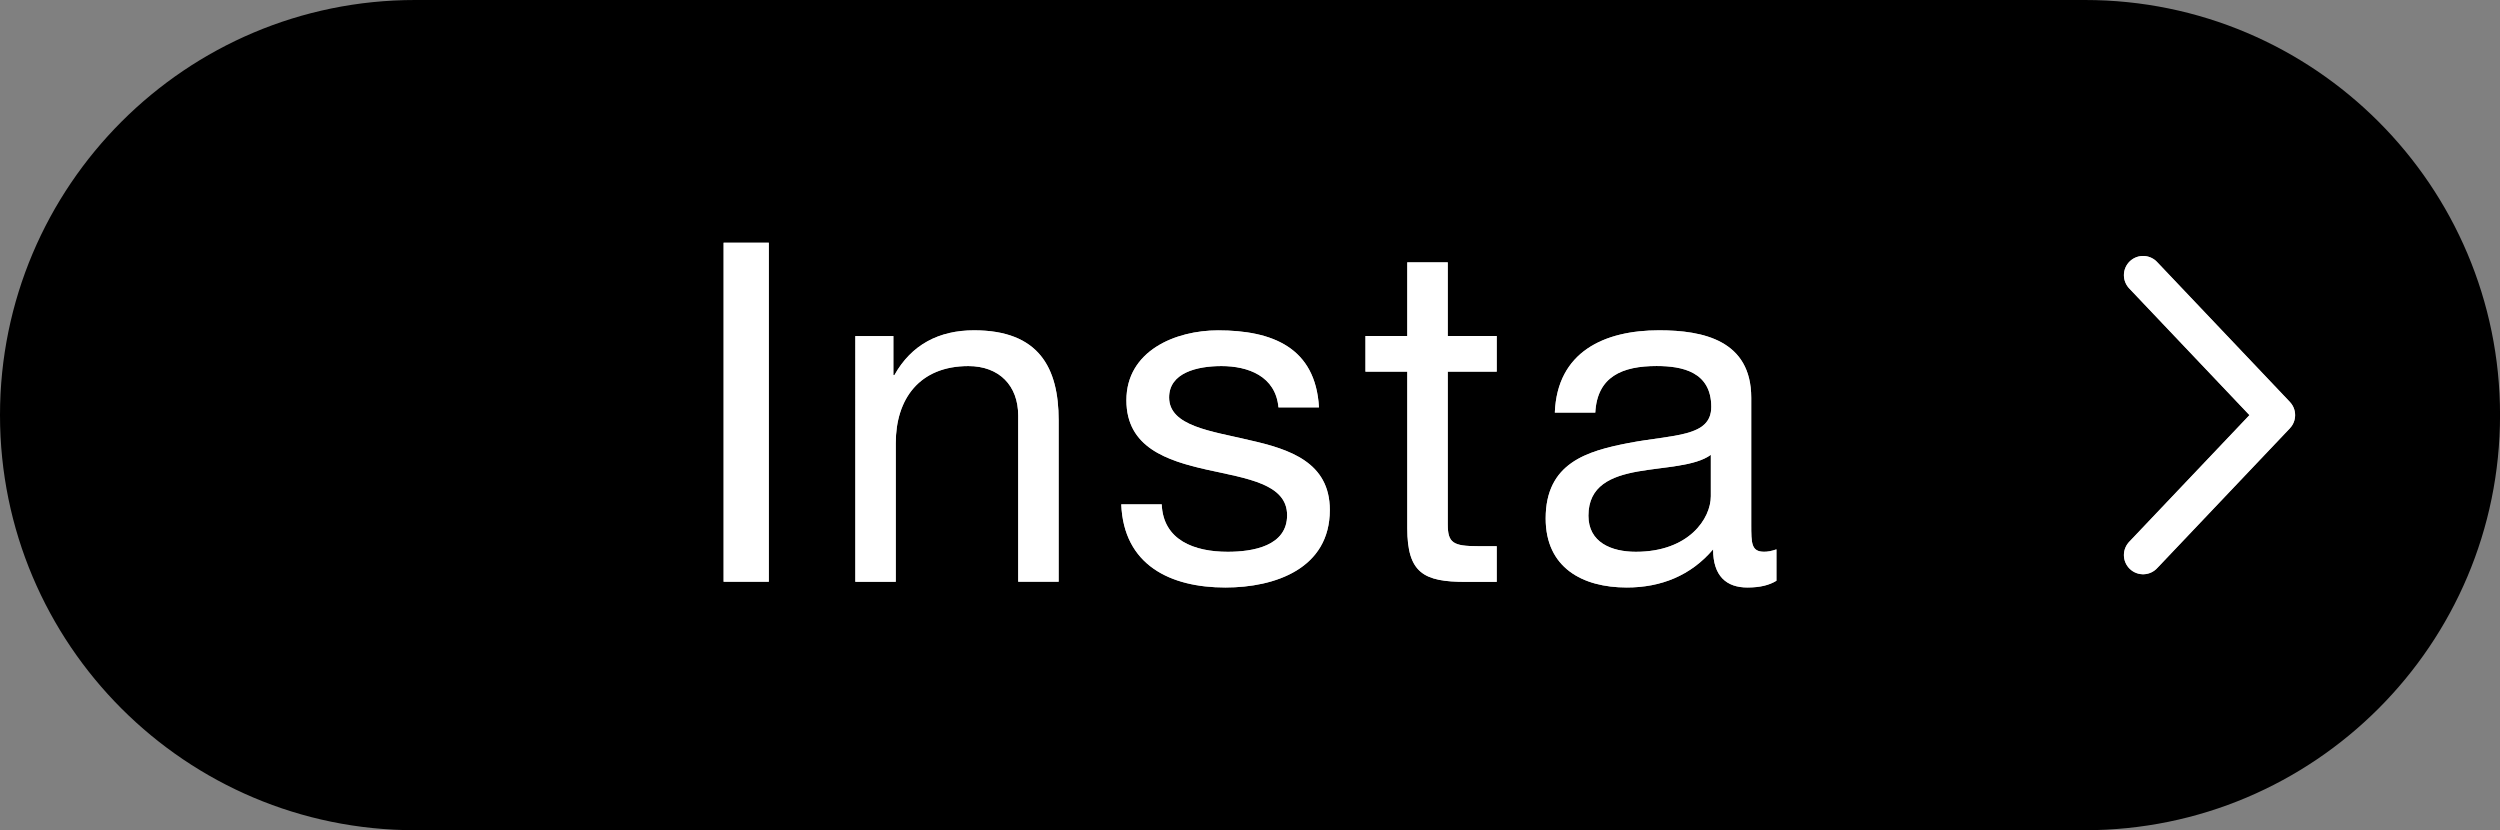 <?xml version="1.0" encoding="utf-8"?>
<!-- Generator: Adobe Illustrator 27.0.0, SVG Export Plug-In . SVG Version: 6.00 Build 0)  -->
<svg version="1.1" xmlns="http://www.w3.org/2000/svg" xmlns:xlink="http://www.w3.org/1999/xlink" x="0px" y="0px"
	 width="52.08px" height="17.295px" viewBox="0 0 52.08 17.295"
	 style="enable-background:new 0 0 52.08 17.295;" xml:space="preserve">
<rect x="0" y="0" width="52.08" height="17.295" fill="#808080" stroke="none"/>
<style type="text/css">
	.st0{fill:none;}
	.st1{fill:#FFFFFF;}
	.st2{fill:none;stroke:#FFFFFF;stroke-width:0.8;stroke-linecap:round;stroke-linejoin:round;stroke-miterlimit:10;}
	.st3{opacity:0.7;}
	.st4{opacity:0.7;fill:none;stroke:#FFFFFF;stroke-width:0.8;stroke-linecap:round;stroke-linejoin:round;stroke-miterlimit:10;}
</style>
<g id="レイヤー_1">
	<rect x="-710.067" y="77.901" class="st0" width="1200" height="66.783"/>
	<path d="M43.432,17.295H8.648C3.872,17.295,0,13.424,0,8.648l0,0C0,3.872,3.872,0,8.648,0
		h34.785c4.776,0,8.648,3.872,8.648,8.648l0,0
		C52.08,13.424,48.208,17.295,43.432,17.295z"/>
	<g>
		<path class="st1" d="M15.074,5.056h0.942v7.063H15.074V5.056z"/>
		<path class="st1" d="M17.818,7.001h0.793v0.813h0.021
			c0.355-0.635,0.929-0.933,1.66-0.933c1.346,0,1.762,0.774,1.762,1.873v3.365
			h-0.843V8.656c0-0.624-0.396-1.03-1.038-1.03
			c-1.018,0-1.512,0.684-1.512,1.604v2.89h-0.843V7.001z"/>
		<path class="st1" d="M24.201,10.506c0.03,0.751,0.683,0.989,1.375,0.989
			c0.524,0,1.237-0.119,1.237-0.762c0-0.653-0.831-0.763-1.676-0.95
			c-0.832-0.188-1.672-0.465-1.672-1.444c0-1.03,1.019-1.457,1.91-1.457
			c1.129,0,2.032,0.357,2.102,1.605h-0.844c-0.059-0.653-0.634-0.861-1.188-0.861
			c-0.506,0-1.09,0.139-1.09,0.653c0,0.604,0.892,0.702,1.677,0.891
			c0.841,0.188,1.671,0.465,1.671,1.454c0,1.218-1.137,1.615-2.176,1.615
			c-1.147,0-2.119-0.467-2.169-1.733H24.201z"/>
		<path class="st1" d="M30.16,6.999h1.02v0.744h-1.02v3.179
			c0,0.387,0.108,0.456,0.634,0.456h0.386v0.744H30.536
			c-0.872,0-1.22-0.179-1.22-1.121V7.743h-0.871V6.999h0.871V5.465h0.844V6.999z"
			/>
		<path class="st1" d="M37.006,12.099c-0.148,0.09-0.336,0.14-0.604,0.14
			c-0.437,0-0.715-0.238-0.715-0.794c-0.464,0.546-1.087,0.794-1.798,0.794
			c-0.929,0-1.69-0.417-1.69-1.438c0-1.157,0.86-1.404,1.727-1.572
			c0.931-0.179,1.723-0.119,1.723-0.752c0-0.732-0.604-0.852-1.139-0.852
			c-0.713,0-1.237,0.218-1.277,0.97h-0.843c0.049-1.267,1.031-1.714,2.172-1.714
			c0.919,0,1.92,0.209,1.92,1.407v2.632c0,0.396,0,0.574,0.268,0.574
			c0.069,0,0.148-0.011,0.257-0.05V12.099z M35.639,9.476
			c-0.326,0.237-0.959,0.247-1.521,0.346c-0.554,0.1-1.028,0.297-1.028,0.921
			c0,0.554,0.475,0.752,0.988,0.752c1.106,0,1.562-0.693,1.562-1.158V9.476z"/>
	</g>
	<polyline class="st2" points="44.645,5.732 47.412,8.648 47.412,8.648 44.645,11.563 	"/>
</g>
<g id="レイヤー_2">
	<g class="st3">
		<path class="st1" d="M15.074,5.056h0.942v7.063H15.074V5.056z"/>
		<path class="st1" d="M17.818,7.001h0.793v0.813h0.021
			c0.355-0.635,0.929-0.933,1.66-0.933c1.346,0,1.762,0.774,1.762,1.873v3.365
			h-0.843V8.656c0-0.624-0.396-1.03-1.038-1.03
			c-1.018,0-1.512,0.684-1.512,1.604v2.89h-0.843V7.001z"/>
		<path class="st1" d="M24.201,10.506c0.03,0.751,0.683,0.989,1.375,0.989
			c0.524,0,1.237-0.119,1.237-0.762c0-0.653-0.831-0.763-1.676-0.95
			c-0.832-0.188-1.672-0.465-1.672-1.444c0-1.03,1.019-1.457,1.91-1.457
			c1.129,0,2.032,0.357,2.102,1.605h-0.844c-0.059-0.653-0.634-0.861-1.188-0.861
			c-0.506,0-1.09,0.139-1.09,0.653c0,0.604,0.892,0.702,1.677,0.891
			c0.841,0.188,1.671,0.465,1.671,1.454c0,1.218-1.137,1.615-2.176,1.615
			c-1.147,0-2.119-0.467-2.169-1.733H24.201z"/>
		<path class="st1" d="M30.16,6.999h1.02v0.744h-1.02v3.179
			c0,0.387,0.108,0.456,0.634,0.456h0.386v0.744H30.536
			c-0.872,0-1.22-0.179-1.22-1.121V7.743h-0.871V6.999h0.871V5.465h0.844V6.999z"
			/>
		<path class="st1" d="M37.006,12.099c-0.148,0.09-0.336,0.14-0.604,0.14
			c-0.437,0-0.715-0.238-0.715-0.794c-0.464,0.546-1.087,0.794-1.798,0.794
			c-0.929,0-1.69-0.417-1.69-1.438c0-1.157,0.86-1.404,1.727-1.572
			c0.931-0.179,1.723-0.119,1.723-0.752c0-0.732-0.604-0.852-1.139-0.852
			c-0.713,0-1.237,0.218-1.277,0.97h-0.843c0.049-1.267,1.031-1.714,2.172-1.714
			c0.919,0,1.92,0.209,1.92,1.407v2.632c0,0.396,0,0.574,0.268,0.574
			c0.069,0,0.148-0.011,0.257-0.05V12.099z M35.639,9.476
			c-0.326,0.237-0.959,0.247-1.521,0.346c-0.554,0.1-1.028,0.297-1.028,0.921
			c0,0.554,0.475,0.752,0.988,0.752c1.106,0,1.562-0.693,1.562-1.158V9.476z"/>
	</g>
	<polyline class="st4" points="44.645,5.732 47.412,8.648 47.412,8.648 44.645,11.563 	"/>
</g>
</svg>
